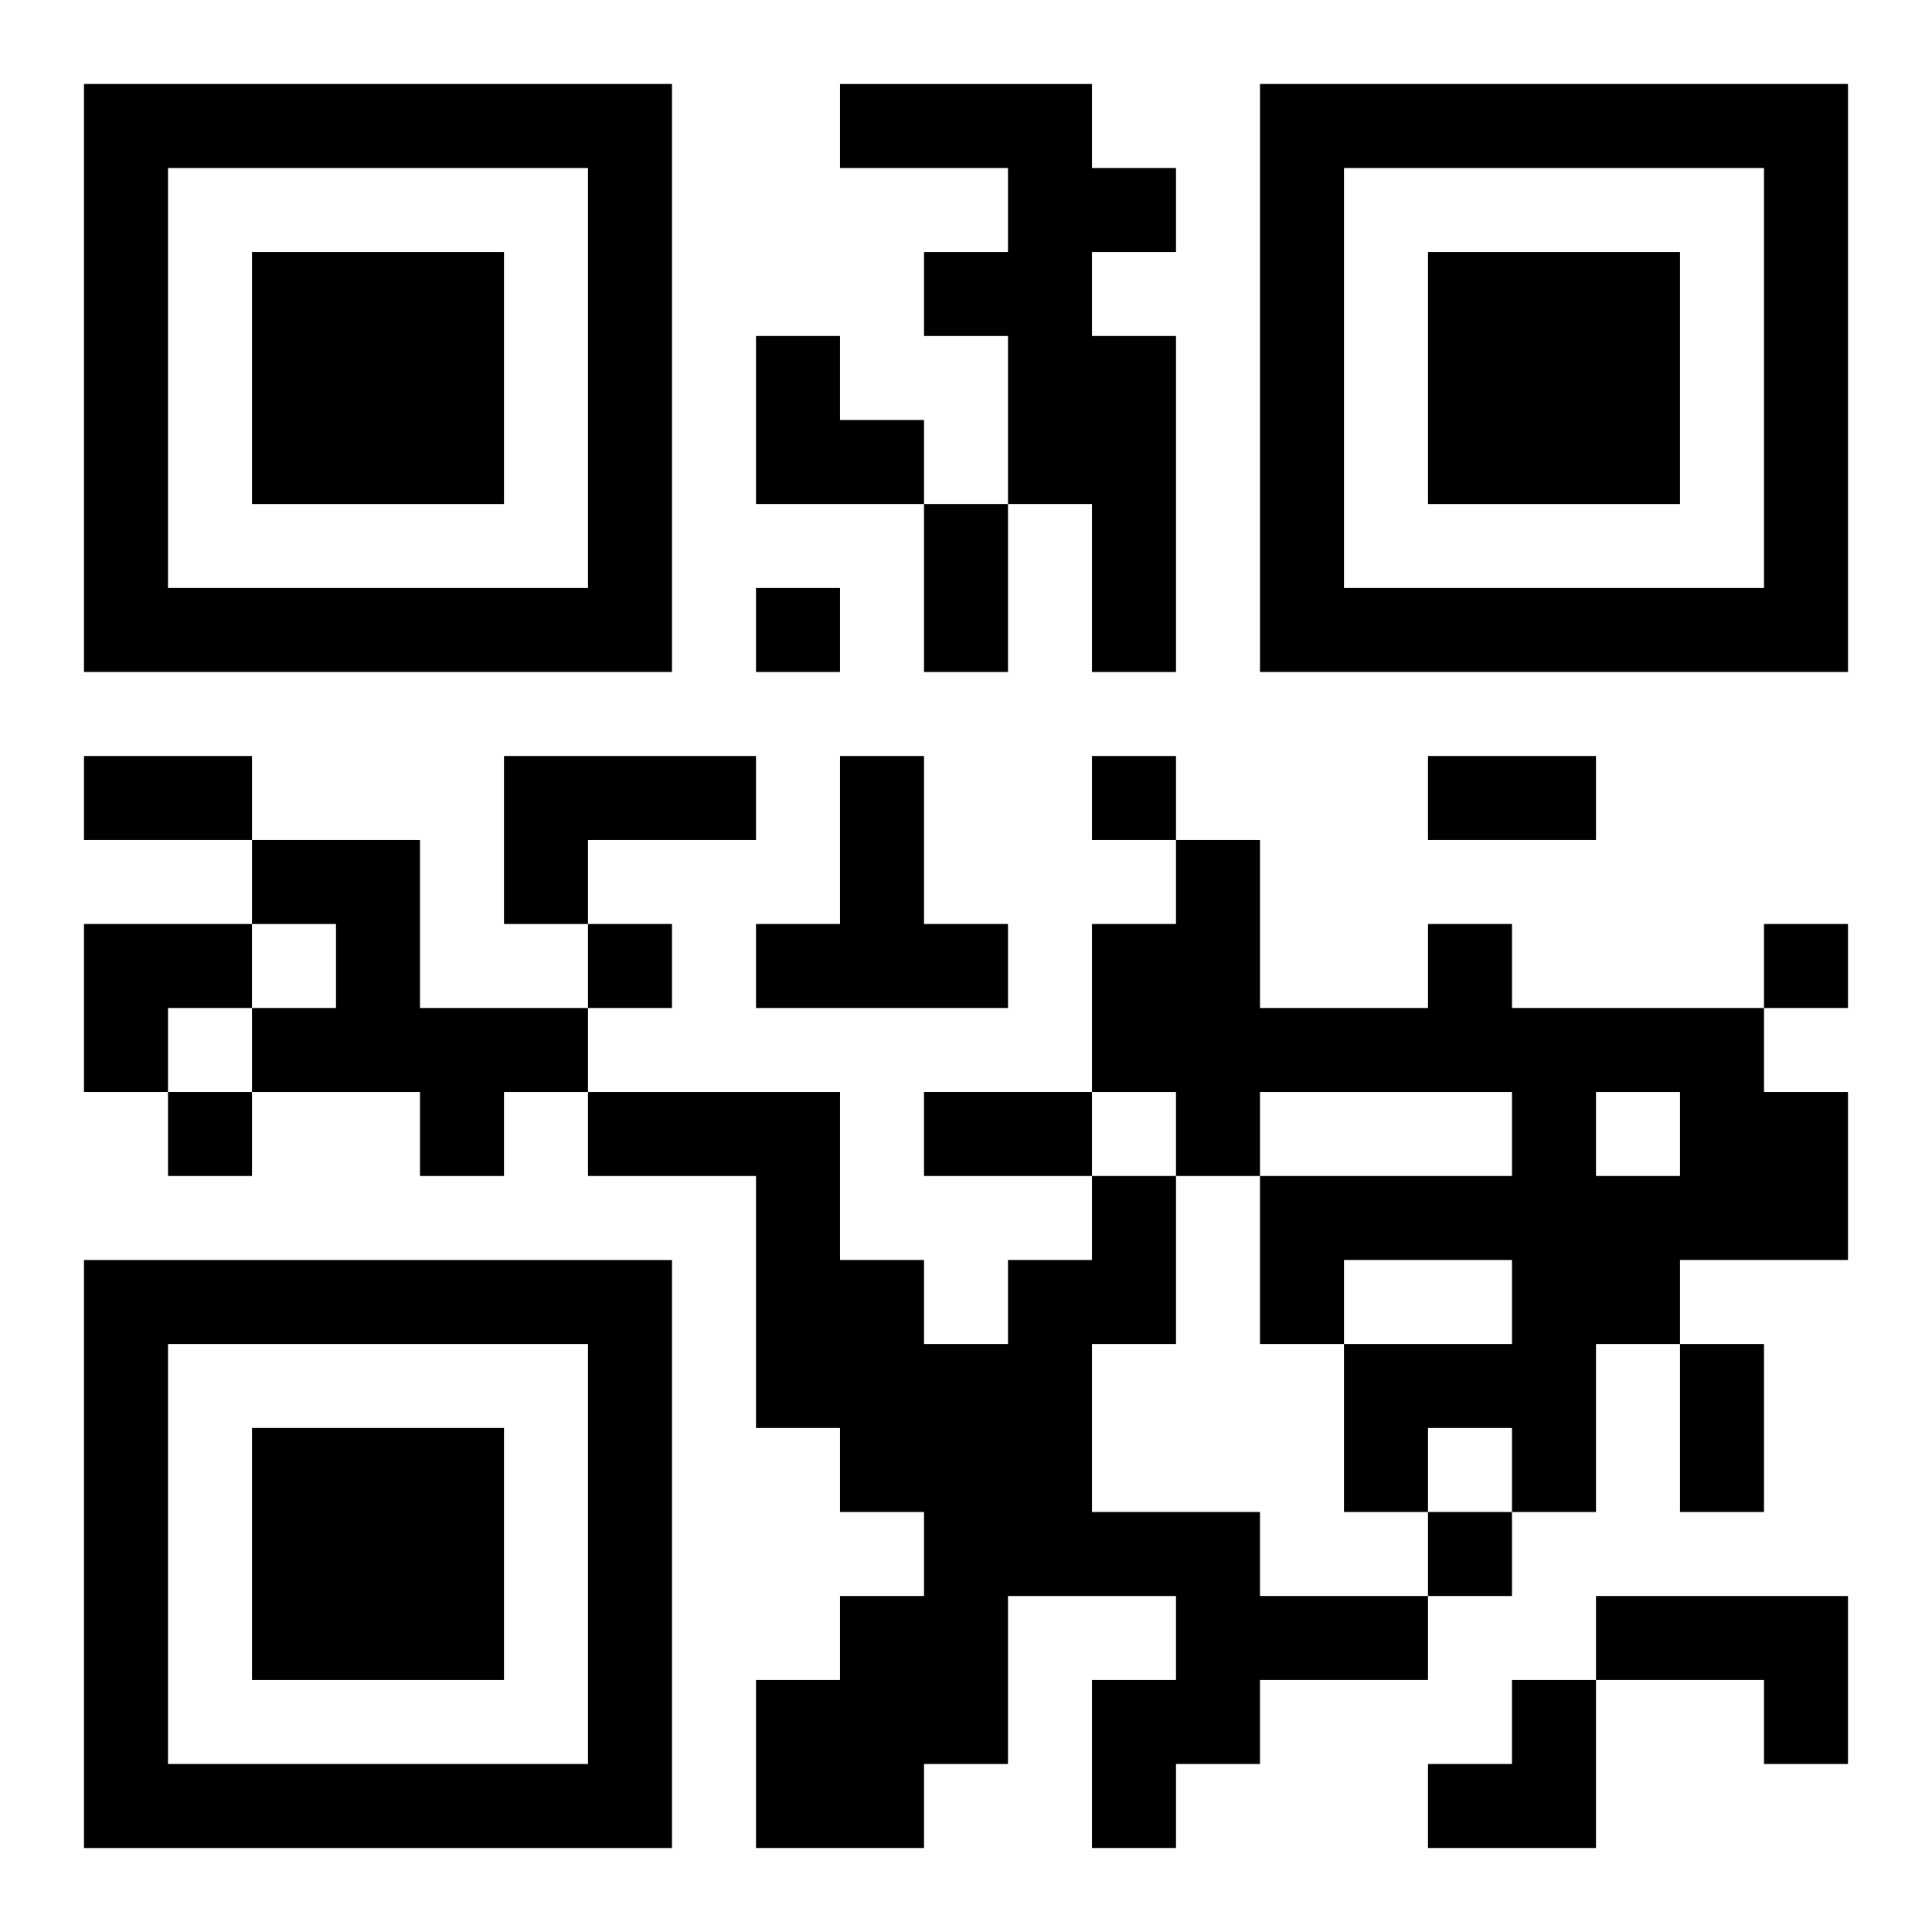 <?xml version="1.0" encoding="UTF-8"?>
<svg width="250" height="250" baseProfile="full" version="1.1" viewBox="-1 -1 23 23" xmlns="http://www.w3.org/2000/svg" xmlns:xlink="http://www.w3.org/1999/xlink"><symbol id="a"><path d="m0 7v7h7v-7h-7zm1 1h5v5h-5v-5zm1 1v3h3v-3h-3z"/></symbol><use y="-7" xlink:href="#a"/><use y="7" xlink:href="#a"/><use x="14" y="-7" xlink:href="#a"/><path d="m9 0h3v1h1v1h-1v1h1v4h-1v-2h-1v-2h-1v-1h1v-1h-2v-1m-4 8h3v1h-2v1h-1v-2m4 0h1v2h1v1h-3v-1h1v-2m-7 1h2v2h2v1h-1v1h-1v-1h-2v-1h1v-1h-1v-1m14 1h1v1h3v1h1v2h-2v1h-1v2h-1v-1h-1v1h-1v-2h2v-1h-2v1h-1v-2h3v-1h-3v1h-1v-1h-1v-2h1v-1h1v2h2v-1m2 2v1h1v-1h-1m-6 1h1v2h-1v2h2v1h2v1h-2v1h-1v1h-1v-2h1v-1h-2v2h-1v1h-2v-2h1v-1h1v-1h-1v-1h-1v-3h-2v-1h3v2h1v1h1v-1h1v-1m6 5h3v2h-1v-1h-2v-1m-10-12v1h1v-1h-1m4 2v1h1v-1h-1m-6 2v1h1v-1h-1m14 0v1h1v-1h-1m-19 2v1h1v-1h-1m15 5v1h1v-1h-1m-6-12h1v2h-1v-2m-10 3h2v1h-2v-1m16 0h2v1h-2v-1m-6 4h2v1h-2v-1m9 3h1v2h-1v-2m-11-12h1v1h1v1h-2zm-8 7h2v1h-1v1h-1zm16 9m1 0h1v2h-2v-1h1z"/></svg>
